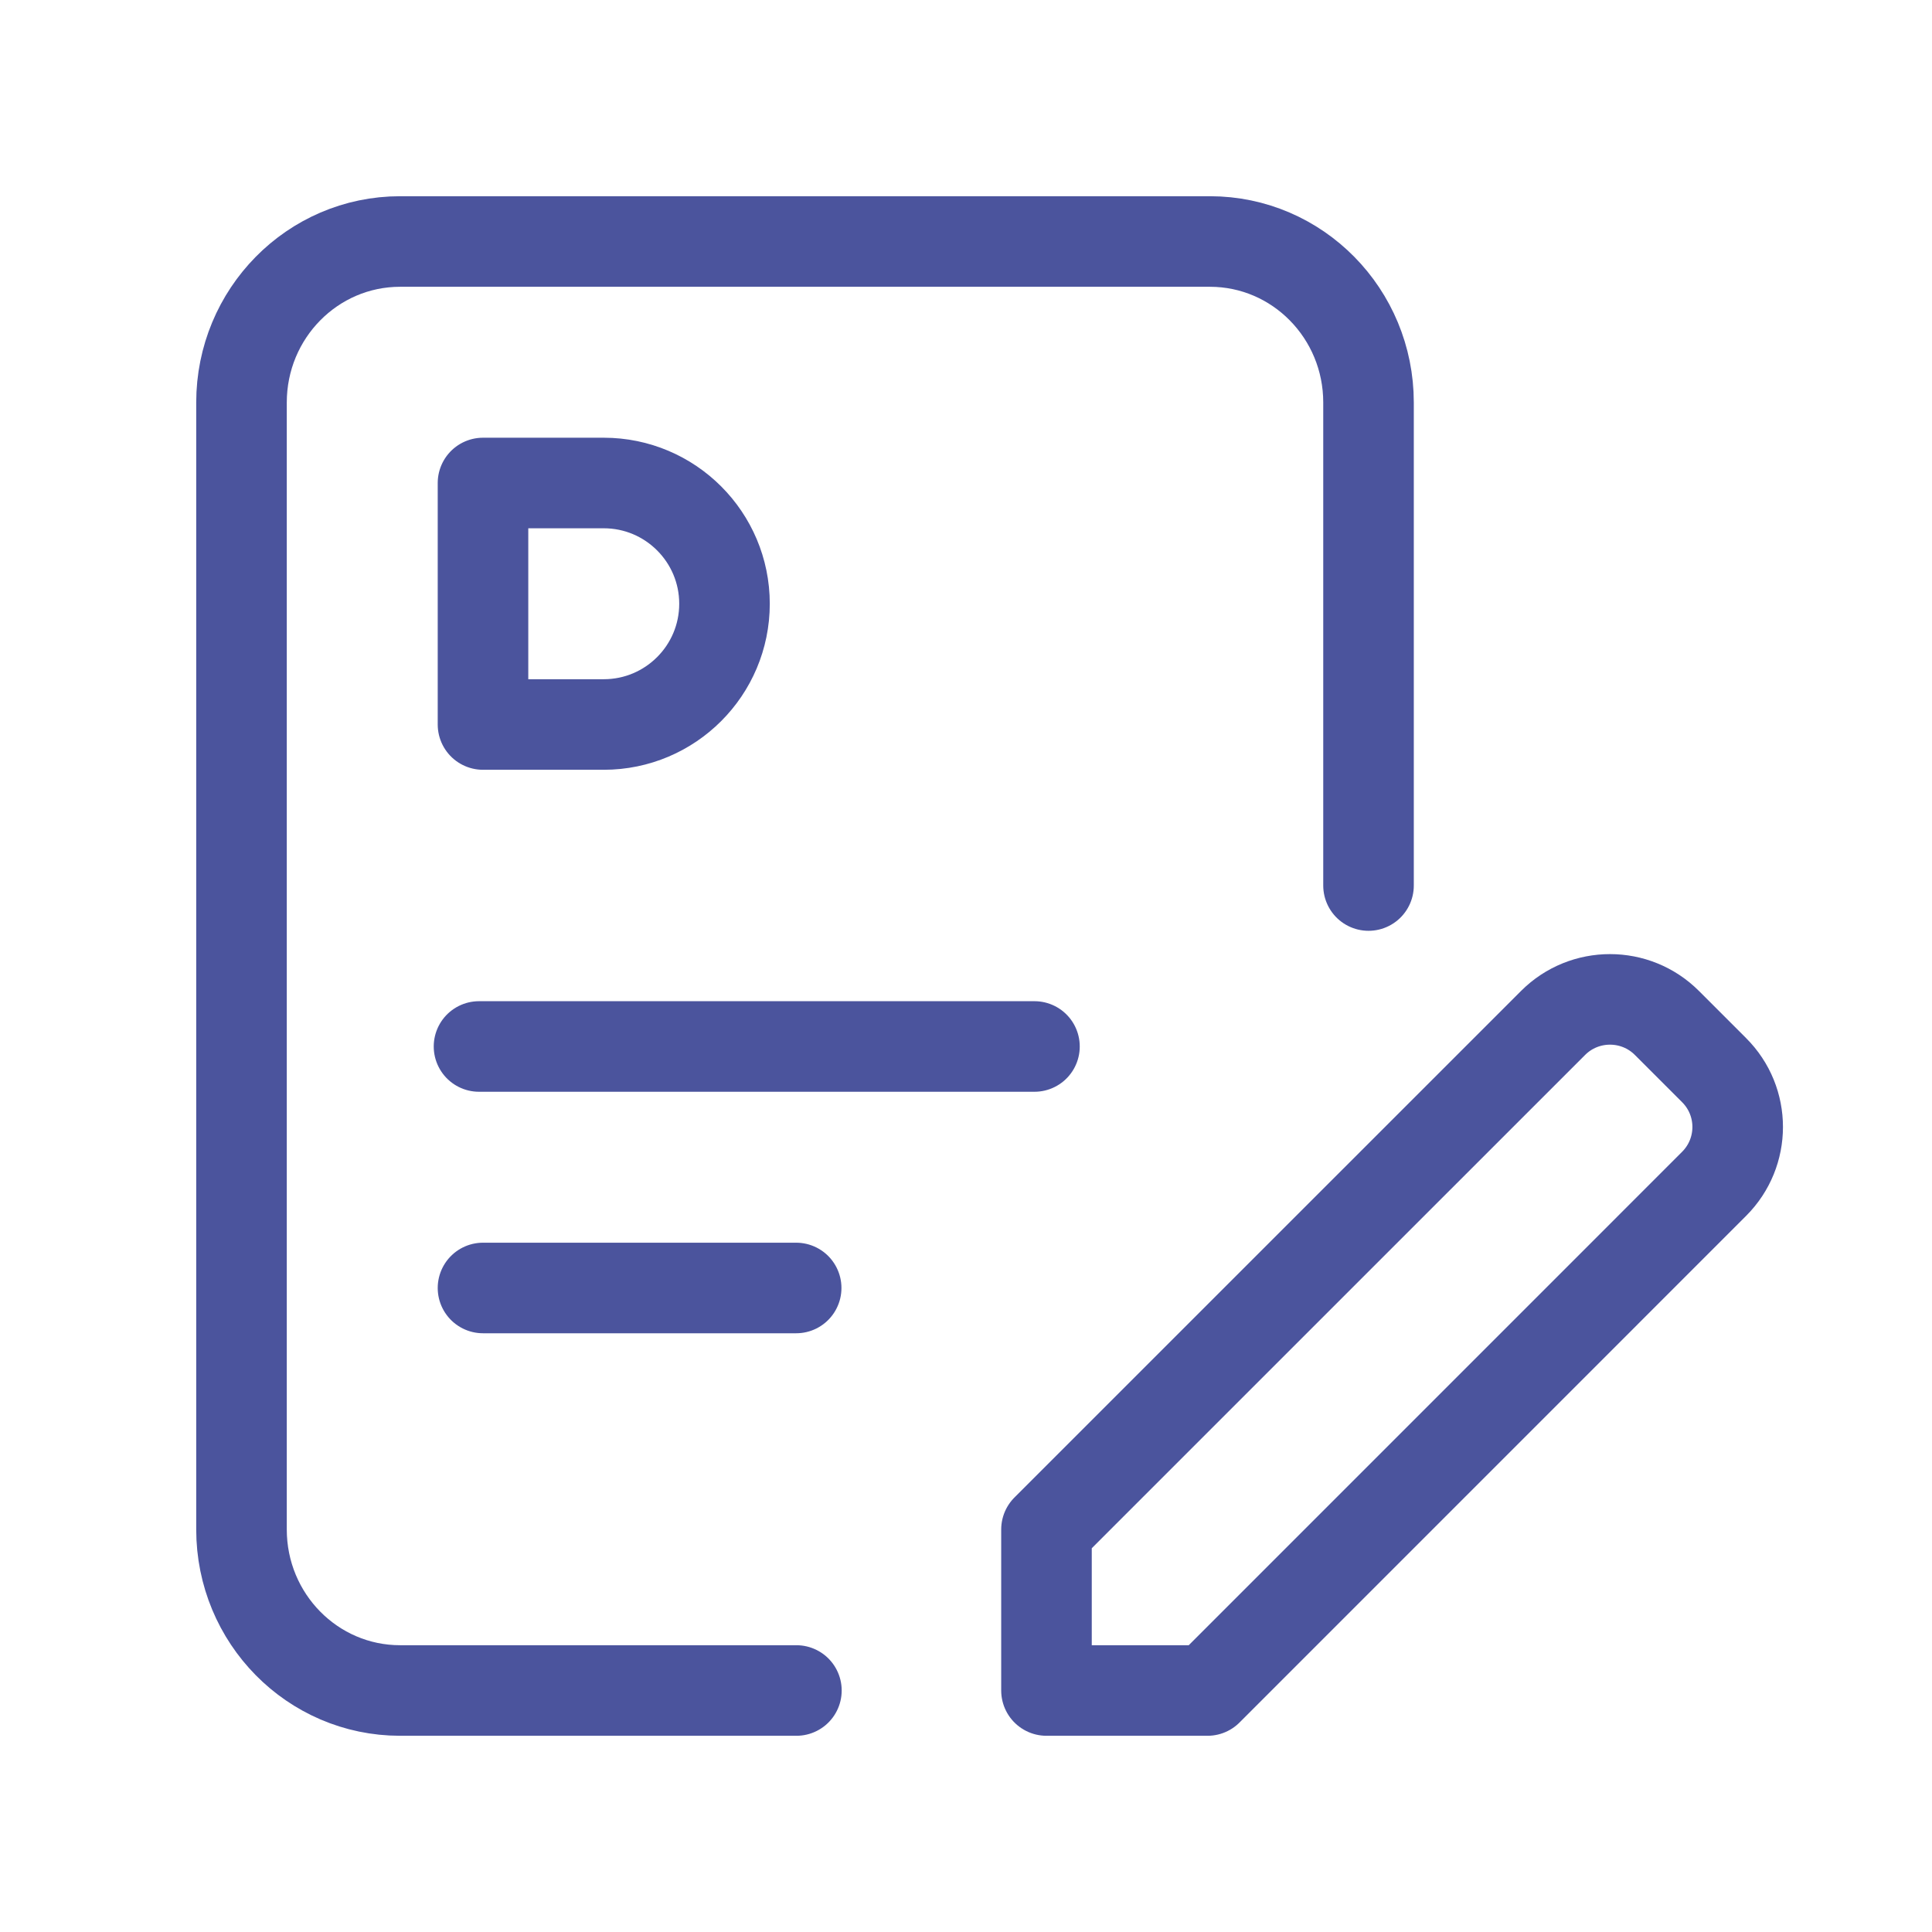 <svg width="32" height="32" viewBox="0 0 32 32" fill="none" xmlns="http://www.w3.org/2000/svg">
<path d="M7.934 17.333H17.134" stroke="#4B549D" stroke-width="1.5" stroke-linecap="round" stroke-linejoin="round"/>
<path d="M8 21.333H13.187" stroke="#4B549D" stroke-width="1.5" stroke-linecap="round" stroke-linejoin="round"/>
<path d="M13.191 28H6.627C5.176 28 4 26.807 4 25.333V6.667C4 5.193 5.176 4 6.627 4H20.04C21.491 4 22.667 5.193 22.667 6.667V14.667" stroke="#4B549D" stroke-width="1.5" stroke-linecap="round" stroke-linejoin="round"/>
<path fill-rule="evenodd" clip-rule="evenodd" d="M25.724 16.943L17.333 25.333V28H20L28.39 19.609C28.912 19.088 28.912 18.244 28.39 17.724L27.609 16.943C27.089 16.423 26.244 16.423 25.724 16.943Z" stroke="#4B549D" stroke-width="1.5" stroke-linecap="round" stroke-linejoin="round"/>
<path fill-rule="evenodd" clip-rule="evenodd" d="M10 12H8V8H10C11.104 8 12 8.896 12 10V10C12 11.104 11.104 12 10 12Z" stroke="#4B549D" stroke-width="1.5" stroke-linecap="round" stroke-linejoin="round"/>
</svg>
